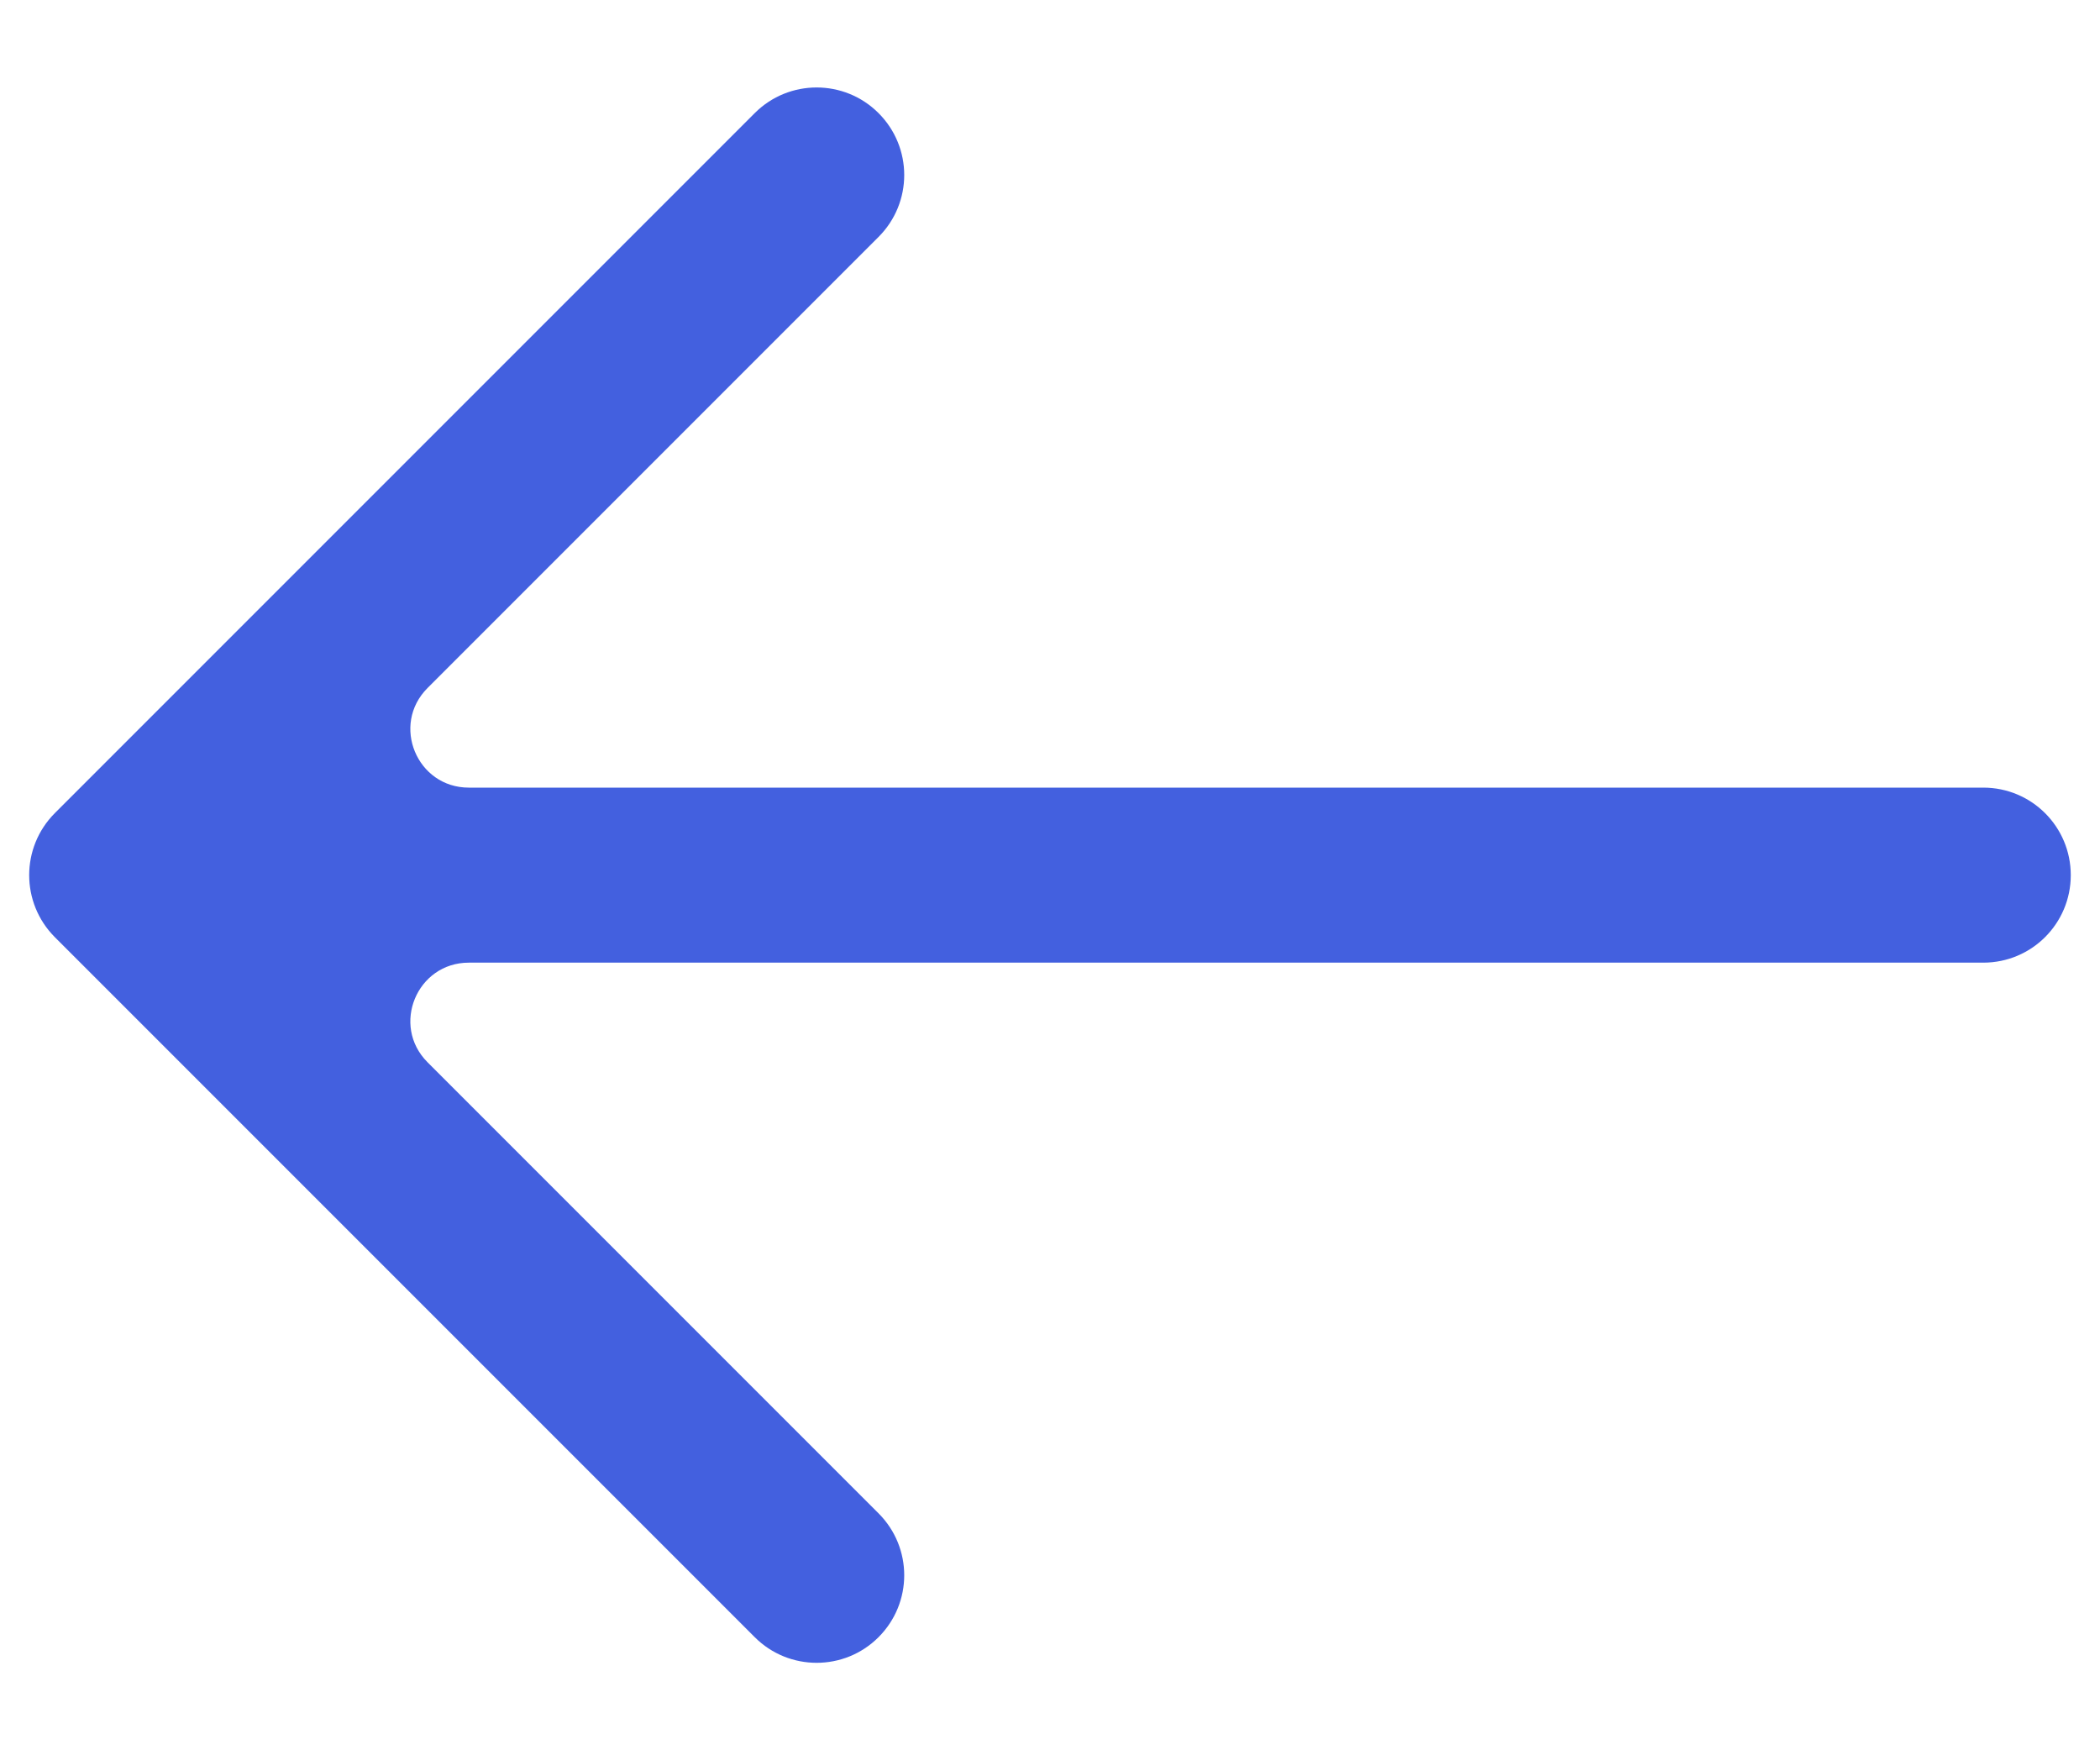 <svg width="12" height="10" viewBox="0 0 12 10" fill="none" xmlns="http://www.w3.org/2000/svg">
<path d="M5.02 1.354C5.216 1.158 5.216 0.842 5.02 0.646C4.825 0.451 4.508 0.451 4.313 0.646L0.313 4.646C0.118 4.842 0.118 5.158 0.313 5.354L4.313 9.354C4.508 9.549 4.825 9.549 5.02 9.354C5.216 9.158 5.216 8.842 5.02 8.646L2.443 6.069C2.233 5.859 2.382 5.5 2.679 5.5H11.333C11.61 5.5 11.833 5.276 11.833 5C11.833 4.724 11.61 4.5 11.333 4.5H2.679C2.382 4.5 2.233 4.141 2.443 3.931L5.02 1.354Z" fill="#4360DF"/>
</svg>
